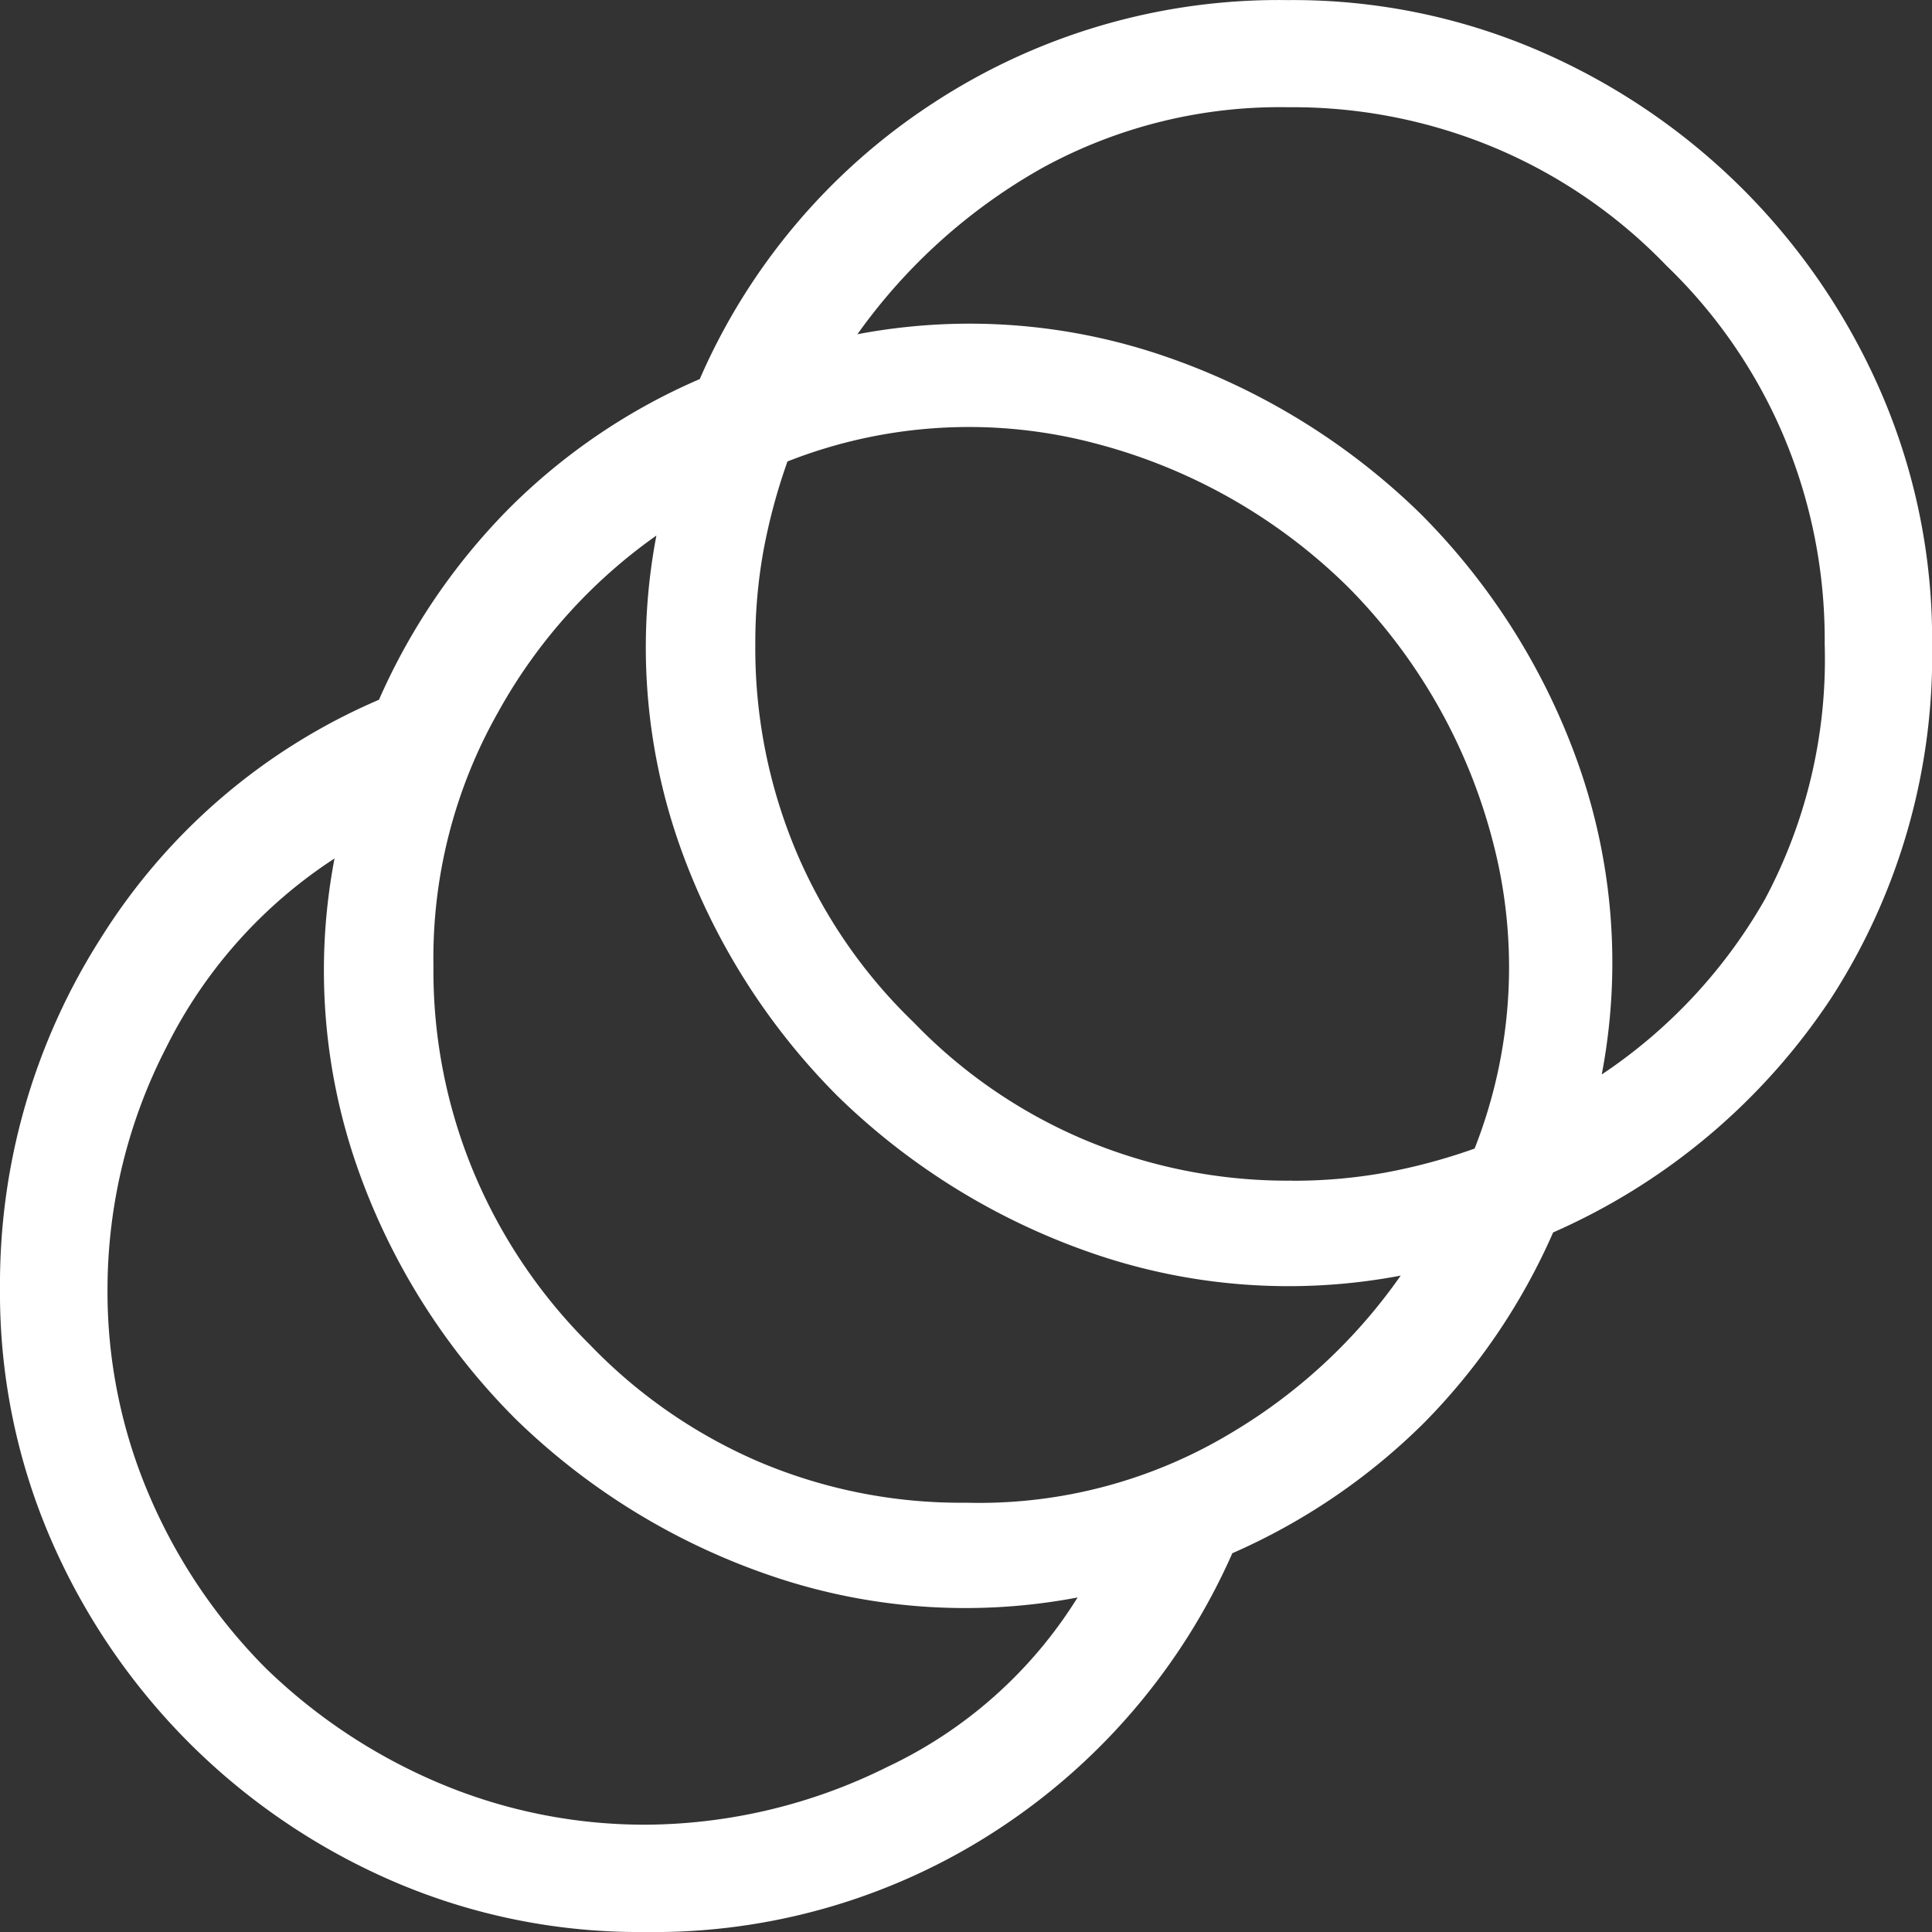 <svg xmlns="http://www.w3.org/2000/svg" width="20" height="20" viewBox="0 0 20 20">
  <rect x="0" y="0" width="20" height="20" fill="#333333" stroke="none"/>
  <path id="Material_Icons_wght200_opsz24" data-name="Material Icons wght200 opsz24" d="M126.667-820a6.423,6.423,0,0,1-2.6-.526,6.808,6.808,0,0,1-2.109-1.432,6.807,6.807,0,0,1-1.432-2.109,6.423,6.423,0,0,1-.526-2.6,6.657,6.657,0,0,1,1.049-3.63,6.336,6.336,0,0,1,2.874-2.459,6.573,6.573,0,0,1,1.354-1.988,6.337,6.337,0,0,1,1.967-1.332,6.5,6.5,0,0,1,2.41-2.853,6.529,6.529,0,0,1,3.68-1.07,6.422,6.422,0,0,1,2.6.526,6.807,6.807,0,0,1,2.109,1.432,6.807,6.807,0,0,1,1.432,2.109,6.423,6.423,0,0,1,.526,2.6,6.537,6.537,0,0,1-1.038,3.654,6.658,6.658,0,0,1-2.885,2.436,6.535,6.535,0,0,1-1.343,1.978,6.535,6.535,0,0,1-1.978,1.343,6.6,6.6,0,0,1-2.417,2.853A6.5,6.5,0,0,1,126.667-820Zm.043-1.111a5.674,5.674,0,0,0,2.48-.6,4.649,4.649,0,0,0,1.965-1.752,6.22,6.22,0,0,1-3.209-.237,7.033,7.033,0,0,1-2.611-1.613,6.915,6.915,0,0,1-1.635-2.6,6.173,6.173,0,0,1-.237-3.2,4.971,4.971,0,0,0-1.741,1.954,5.48,5.48,0,0,0-.609,2.49,5.349,5.349,0,0,0,.444,2.177,5.719,5.719,0,0,0,1.194,1.761,5.831,5.831,0,0,0,1.782,1.184A5.463,5.463,0,0,0,126.709-821.111ZM130-824.444a5.057,5.057,0,0,0,2.753-.727,5.668,5.668,0,0,0,1.747-1.624,6.218,6.218,0,0,1-3.216-.24,7.068,7.068,0,0,1-2.611-1.616,6.949,6.949,0,0,1-1.638-2.6,6.171,6.171,0,0,1-.24-3.205,5.485,5.485,0,0,0-1.635,1.822,5.167,5.167,0,0,0-.673,2.636,5.42,5.42,0,0,0,.431,2.167,5.5,5.5,0,0,0,1.187,1.75,5.37,5.37,0,0,0,1.739,1.208A5.345,5.345,0,0,0,130-824.444Zm3.376-3.333a5.351,5.351,0,0,0,.958-.083,6.04,6.04,0,0,0,.931-.25,5.123,5.123,0,0,0,.181-3.208,5.807,5.807,0,0,0-1.486-2.6,5.807,5.807,0,0,0-2.6-1.486,5.123,5.123,0,0,0-3.208.181,6.046,6.046,0,0,0-.25.931,5.35,5.35,0,0,0-.083.958,5.42,5.42,0,0,0,.431,2.167,5.339,5.339,0,0,0,1.208,1.75,5.339,5.339,0,0,0,1.75,1.208A5.42,5.42,0,0,0,133.376-827.778Zm3.205-1.1a5.373,5.373,0,0,0,1.688-1.811,5.272,5.272,0,0,0,.62-2.646,5.42,5.42,0,0,0-.431-2.167,5.339,5.339,0,0,0-1.208-1.75,5.339,5.339,0,0,0-1.75-1.208,5.421,5.421,0,0,0-2.167-.431,5.118,5.118,0,0,0-2.546.63,5.889,5.889,0,0,0-1.911,1.72,6.218,6.218,0,0,1,3.216.24,7.068,7.068,0,0,1,2.611,1.616,6.95,6.95,0,0,1,1.638,2.6A6.171,6.171,0,0,1,136.581-828.876Z" transform="translate(-120 840)" fill="#fff"/>
</svg>
